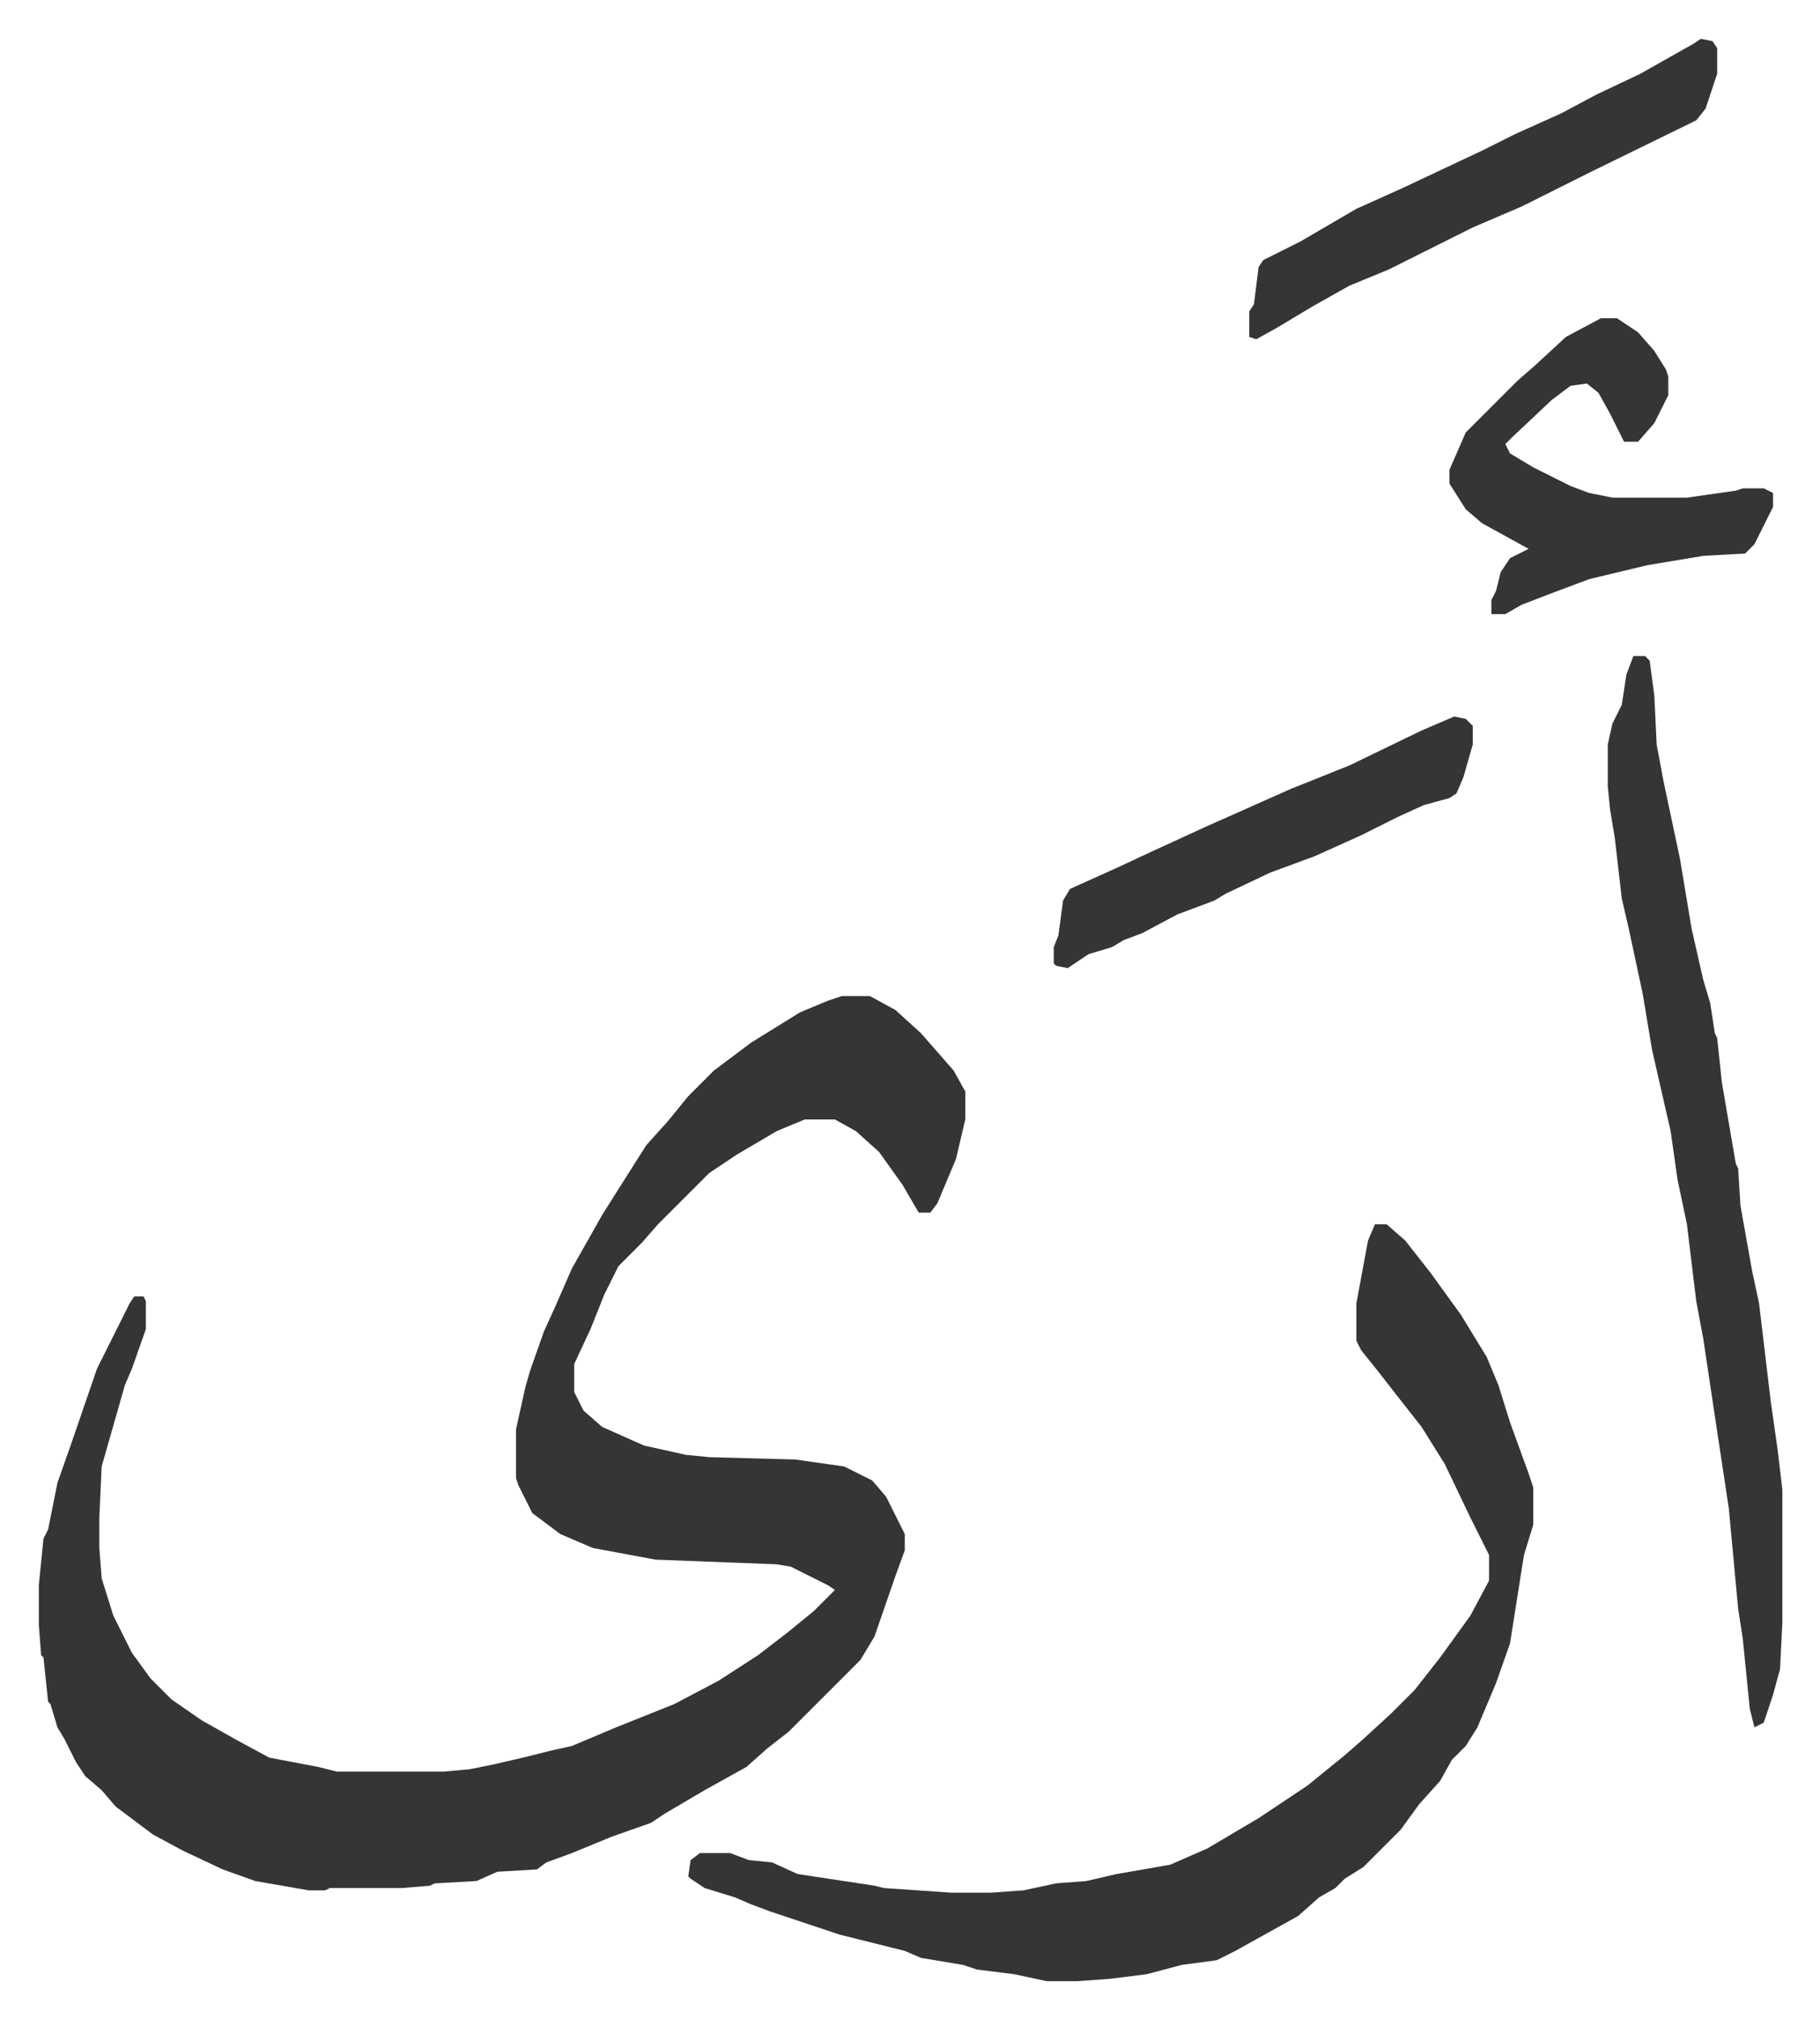 <svg xmlns="http://www.w3.org/2000/svg" role="img" viewBox="-16.67 237.33 781.84 866.84"><path fill="#353535" id="rule_normal" d="M345 665h12l11 6 11 10 7 8 7 8 5 9v12l-4 17-8 19-3 4h-5l-7-12-10-14-10-9-9-5h-13l-12 5-17 10-12 8-5 5-17 17-7 8-10 10-6 12-6 15-7 15v12l4 8 8 7 18 8 18 4 10 1 37 1 21 3 12 6 6 7 8 16v7l-4 11-9 26-6 10-31 31-9 7-9 8-18 10-17 10-6 4-17 6-17 7-11 4-4 3-17 1-9 4-18 1-2 1-12 1h-31l-2 1h-7l-23-4-14-5-17-8-13-7-16-12-6-7-7-6-4-6-5-10-3-5-3-10-1-1-2-19-1-1-1-13v-17l2-20 2-4 4-20 6-17 11-32 14-28 2-3h4l1 2v12l-6 17-3 7-6 21-4 14-1 22v13l1 13 5 16 8 16 8 11 9 9 13 9 16 9 13 7 21 4 8 2h46l11-1 10-2 13-3 12-3 9-2 19-8 15-6 10-4 19-10 17-11 13-10 11-9 9-9-3-2-16-8-6-1-52-2-27-5-14-6-12-9-6-12-1-3v-21l4-18 2-7 6-17 5-11 7-16 13-23 12-19 7-11 9-10 9-11 11-11 16-12 21-13 12-5zm229 98h5l8 7 11 14 13 18 11 18 5 12 5 16 8 22 2 6v16l-4 13-6 38-6 17-8 19-5 8-6 6-5 9-9 10-8 11-16 16-8 5-4 4-7 4-9 8-27 15-8 4-15 2-15 4-16 2-14 1h-13l-14-3-16-2-6-2-18-3-7-3-28-7-30-10-8-3-7-3-13-4-6-4-1-1 1-7 4-3h13l8 3 10 1 11 5 33 5 4 1 29 2h17l14-1 14-3 13-1 13-3 23-4 16-7 22-13 21-14 16-13 8-7 12-11 10-10 11-14 13-18 8-15v-11l-8-16-11-23-10-16-11-14-7-9-8-10-2-4v-16l5-27zm111-244h5l2 2 2 15 1 21 3 16 7 33 5 30 5 22 3 10 2 13 1 2 2 19 6 35 1 2 1 16 5 28 3 14 5 42 3 21 2 17v57l-1 20-3 11-4 12-4 2-2-8-3-30-2-13-4-43-5-33-6-40-3-16-4-33-4-19-3-21-8-35-4-24-6-28-3-13-3-26-2-12-1-10v-18l2-9 4-8 2-13zm-14-145h7l9 6 7 8 5 8 1 3v8l-6 12-7 8h-6l-6-12-5-9-5-4-7 1-8 6-17 16-3 3 2 4 10 6 16 8 8 3 10 2h32l21-3 3-1h9l4 2v6l-4 8-4 8-4 4-18 1-24 4-25 6-16 6-13 5-7 4h-6v-6l2-4 2-8 4-6 8-4-20-11-7-6-7-11v-6l7-16 22-22 8-7 13-12zm43-120l5 1 2 3v11l-5 15-4 5-45 22-14 7-16 8-21 9-36 18-17 7-16 9-15 9-9 5-3-1v-11l2-3 2-16 2-3 16-8 24-14 20-9 34-16 14-7 20-9 15-8 19-9 23-13zM608 545l5 1 3 3v8l-4 14-3 7-3 2-11 3-11 5-16 8-20 9-19 7-19 9-5 3-16 6-15 8-8 3-5 3-10 3-9 6-5-1-1-1v-7l2-5 2-15 3-5 20-9 15-7 24-11 36-16 25-10 31-15z"/></svg>
